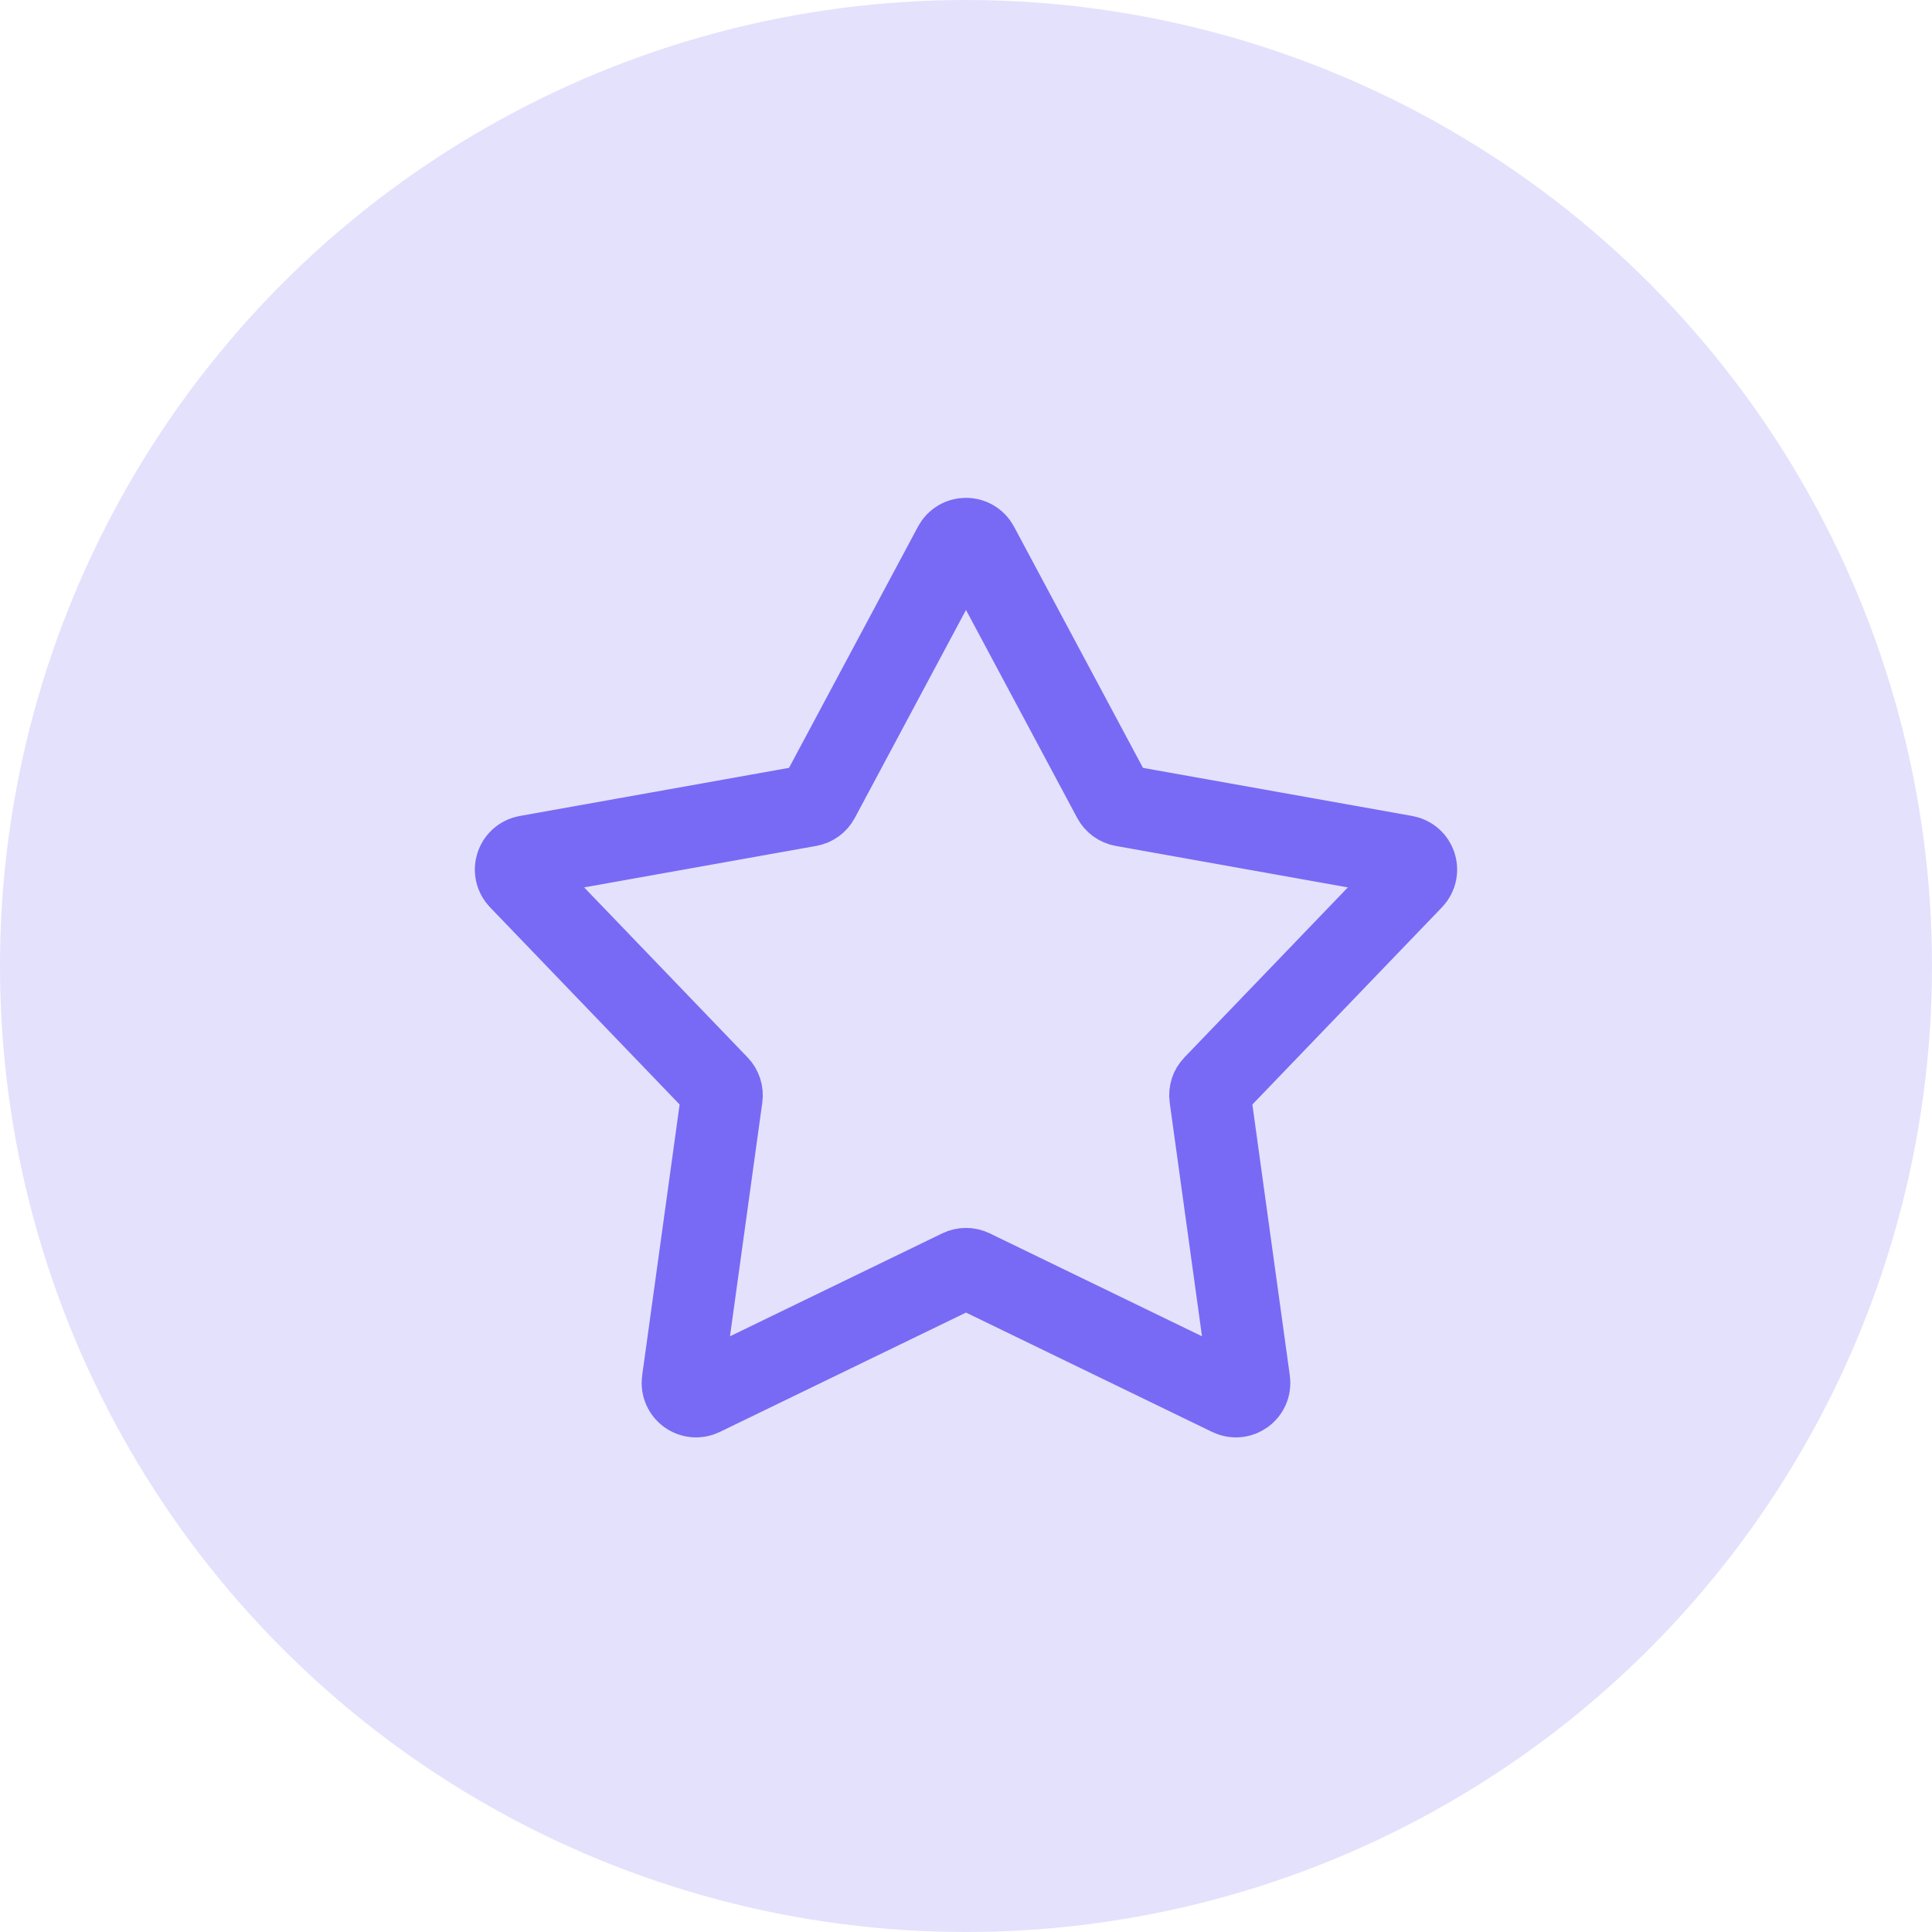 <?xml version="1.0" encoding="UTF-8"?> <svg xmlns="http://www.w3.org/2000/svg" width="171" height="171" viewBox="0 0 171 171" fill="none"> <circle cx="85.5" cy="85.5" r="85.5" fill="#E4E1FD"></circle> <g clip-path="url(#clip0_690_7135)"> <path d="M84.438 48.311C84.892 47.463 86.108 47.463 86.561 48.311L98.529 70.696C98.704 71.021 99.017 71.249 99.38 71.314L124.367 75.779C125.314 75.948 125.69 77.105 125.024 77.799L107.433 96.098C107.177 96.364 107.058 96.732 107.108 97.098L110.583 122.242C110.715 123.195 109.731 123.91 108.865 123.49L86.025 112.415C85.693 112.254 85.306 112.254 84.974 112.415L62.135 123.49C61.269 123.91 60.285 123.195 60.416 122.242L63.891 97.098C63.942 96.732 63.822 96.364 63.567 96.098L45.976 77.799C45.309 77.105 45.685 75.948 46.632 75.779L71.62 71.314C71.983 71.249 72.296 71.021 72.47 70.696L84.438 48.311Z" stroke="#786AF4" stroke-width="7.225"></path> </g> <defs> <clipPath id="clip0_690_7135"> <rect width="87" height="83.388" fill="white" transform="translate(42 43.917)"></rect> </clipPath> </defs> </svg> 